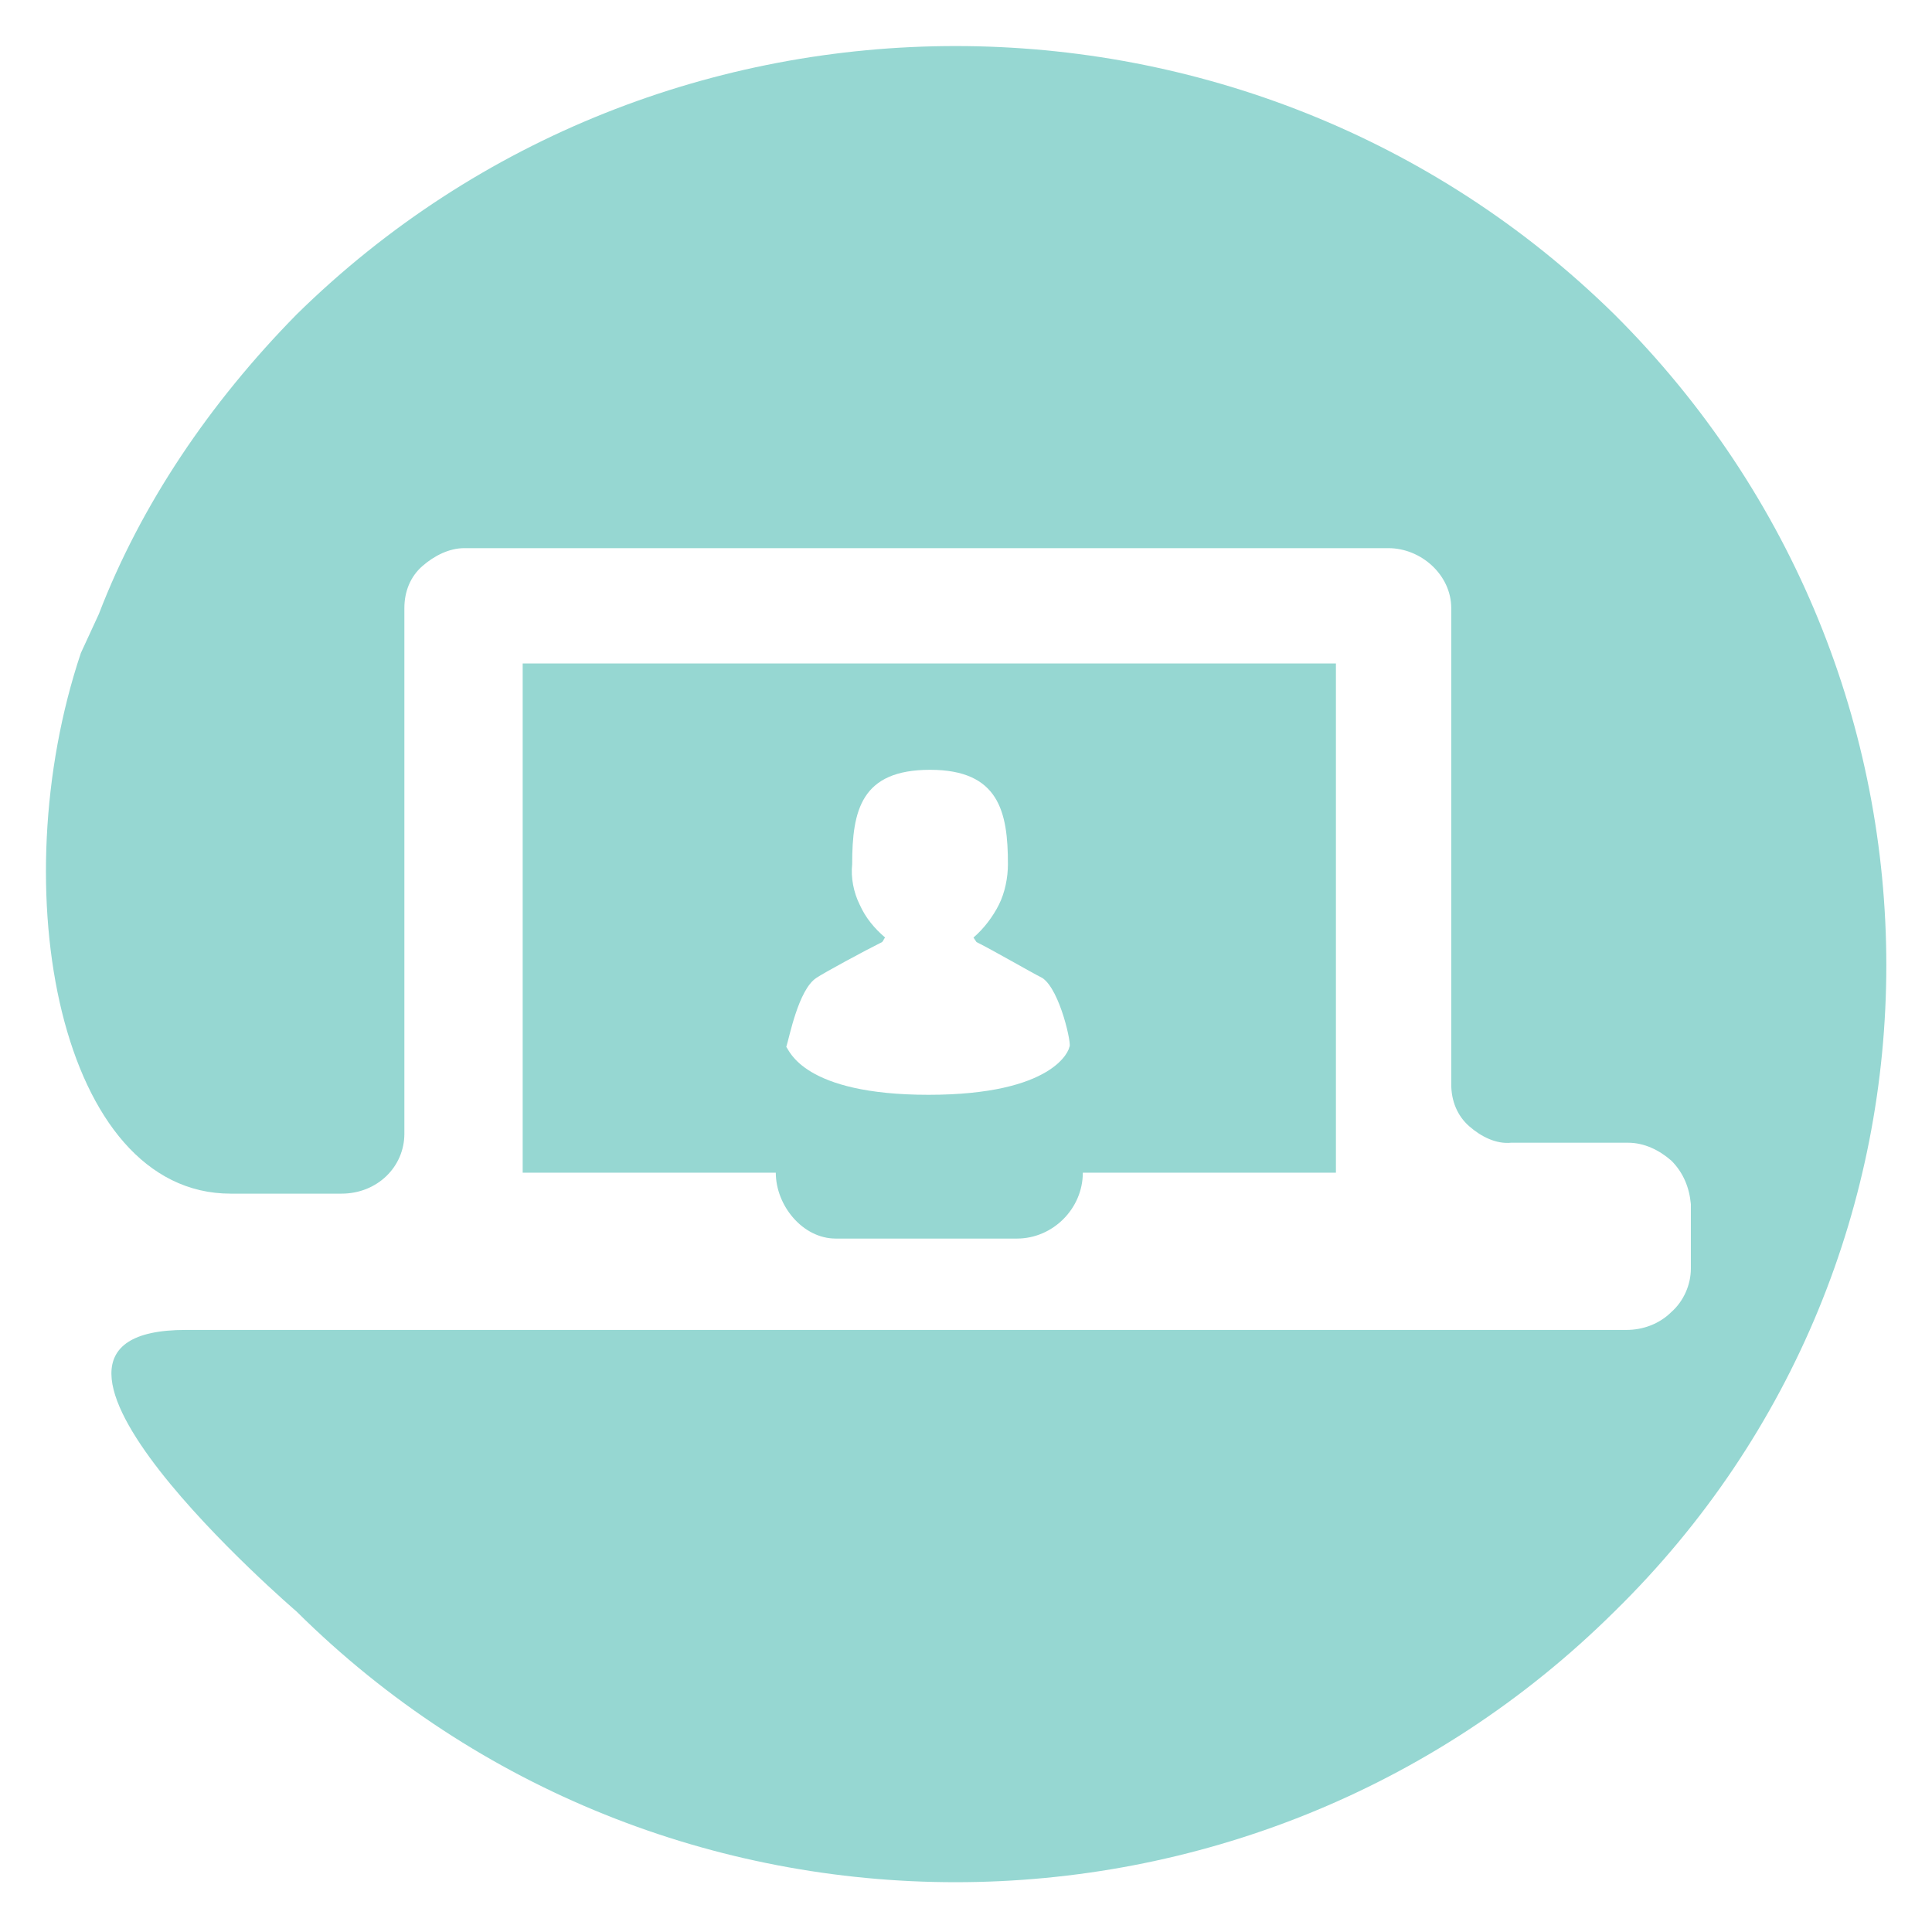 <svg xmlns="http://www.w3.org/2000/svg" width="129" height="129" viewBox="0 0 129 129"><path d="M107.8 21c-24.3-23.9-63.7-23.9-88 0C14 26.9 9.4 33.7 6.6 41l-1.2 2.6C.1 59.4 4 79.7 15.4 79.7h7.4c2.4 0 4.2-1.8 4.2-4V40.6c0-1.1.4-2.1 1.2-2.8.8-.7 1.8-1.2 2.8-1.2h61.7c2.2 0 4.2 1.8 4.2 4v31.8c0 1.1.4 2.1 1.2 2.8.8.7 1.8 1.2 2.8 1.1h7.8c1.1 0 2.1.5 2.9 1.2.8.8 1.2 1.8 1.3 2.9v4.3c0 1.1-.5 2.2-1.3 2.9-.8.8-1.9 1.2-3 1.2H12.4c-14.5 0 7.4 18.8 7.4 18.8 24.3 24.1 63.7 24.1 88 0 24.2-23.7 24.2-62.5 0-86.6zm-52 61.7h12.1c1.2 0 2.3-.5 3.1-1.3.8-.8 1.3-1.9 1.3-3.1h16.9v-34H34.9v34h16.9c0 2.2 1.8 4.4 4 4.4zm-3.3-12.8c.2-.6.8-3.8 2-4.6.6-.4 3.2-1.8 4.4-2.4.1-.1.1-.2.2-.3-.7-.6-1.3-1.3-1.7-2.2-.4-.8-.6-1.8-.5-2.7 0-3.6.6-6.3 5.2-6.3s5.2 2.8 5.2 6.3c0 .9-.2 1.9-.6 2.7-.4.8-1 1.6-1.7 2.2l.2.3c1.2.6 3.6 2 4.4 2.4 1.2.8 2 4.6 1.8 4.6 0 .2-1 3.2-9.4 3.2s-9.3-3-9.5-3.2z" fill="#96d7d2"/></svg>